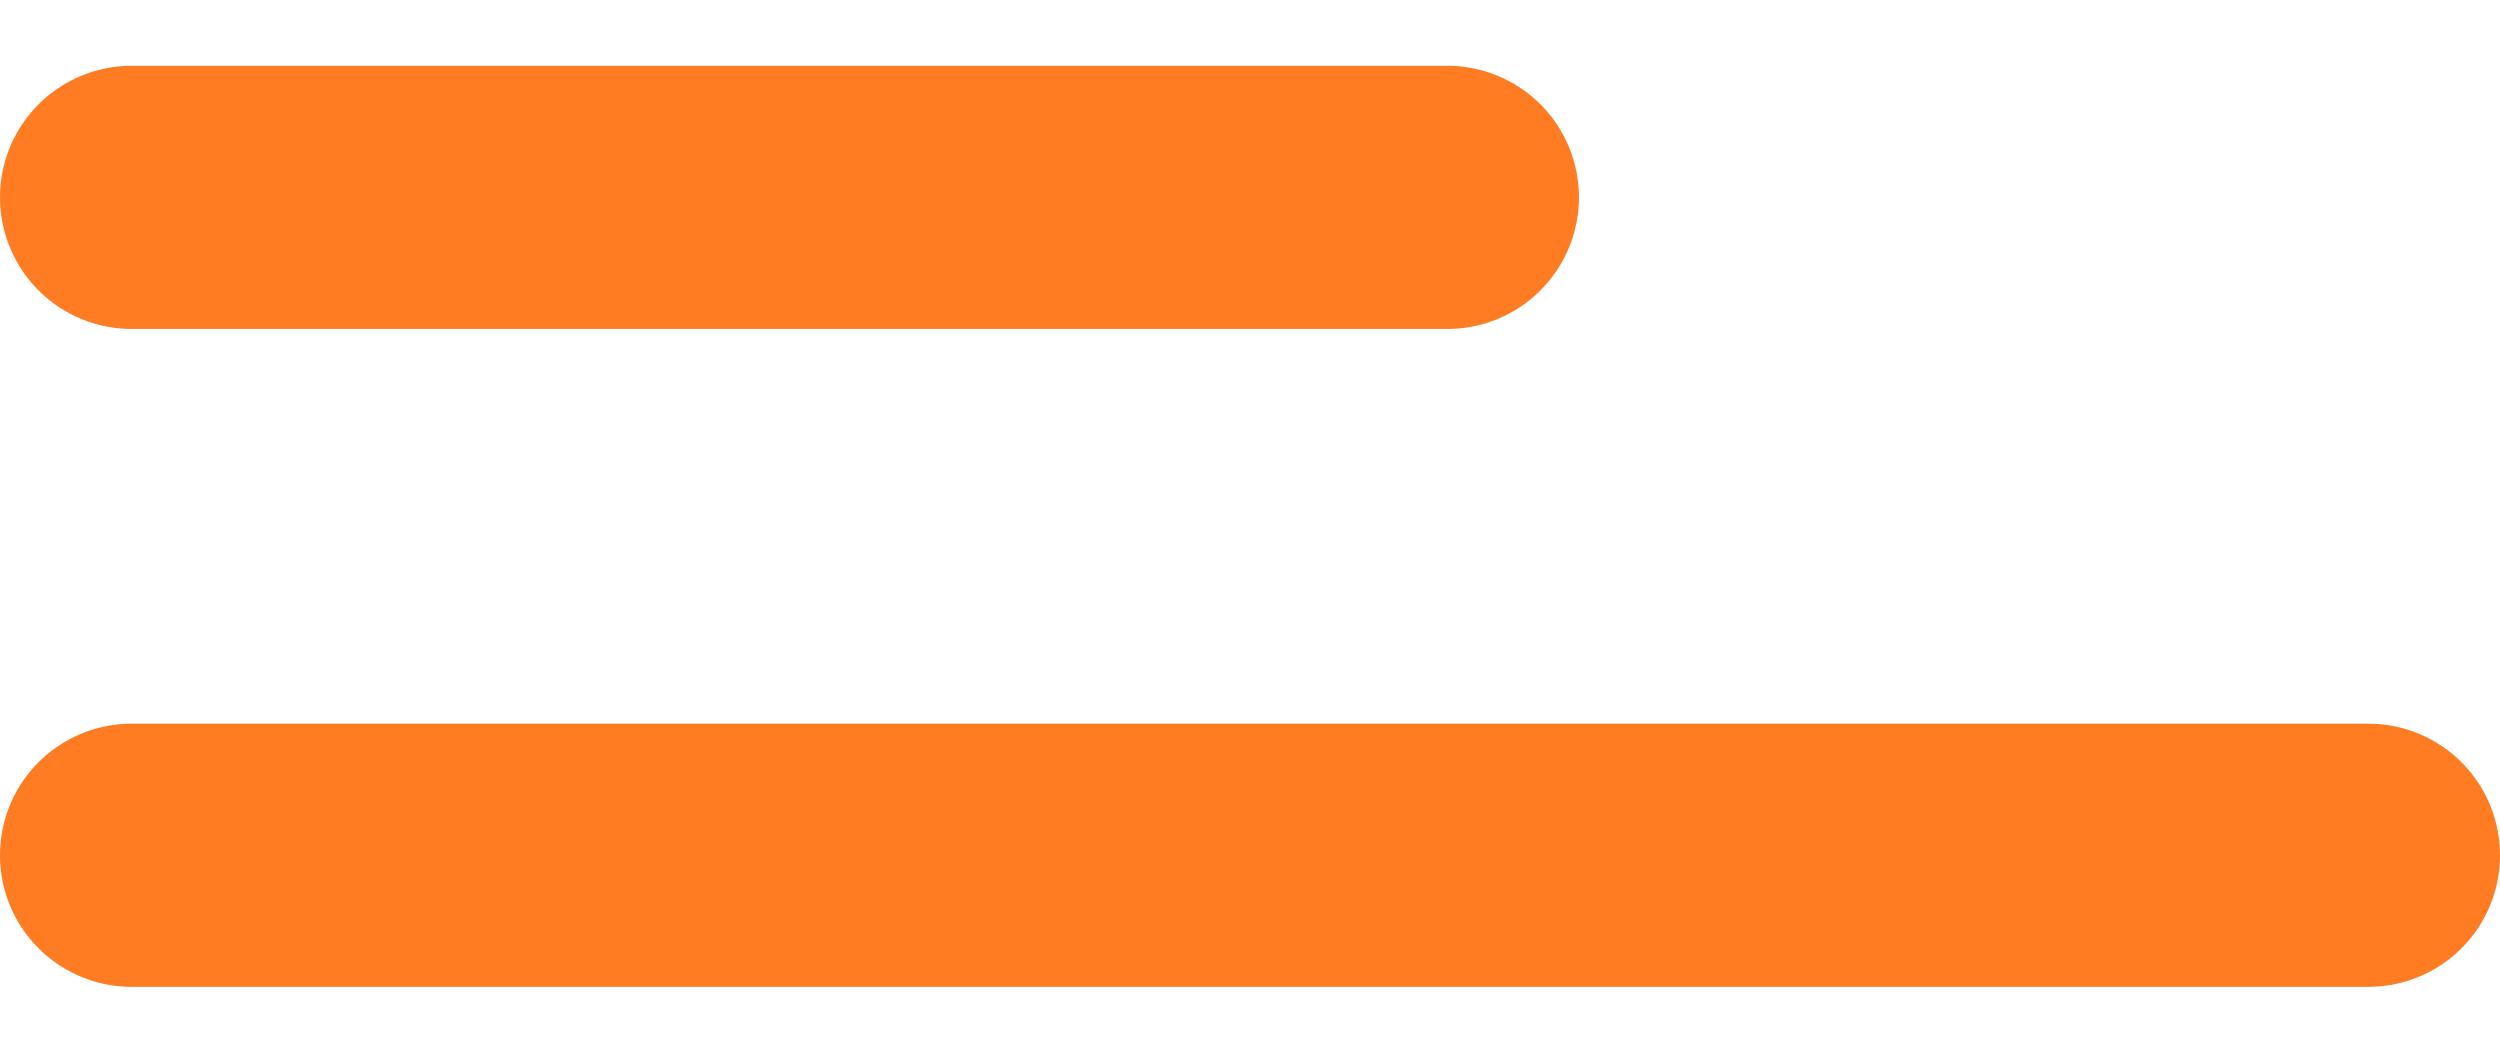 <?xml version="1.0" encoding="UTF-8"?> <svg xmlns="http://www.w3.org/2000/svg" width="19" height="8" viewBox="0 0 19 8" fill="none"><path d="M1 1.5H11" stroke="#FF7C23" stroke-width="2" stroke-linecap="round"></path><path d="M1 6.5H18" stroke="#FF7C23" stroke-width="2" stroke-linecap="round"></path></svg> 